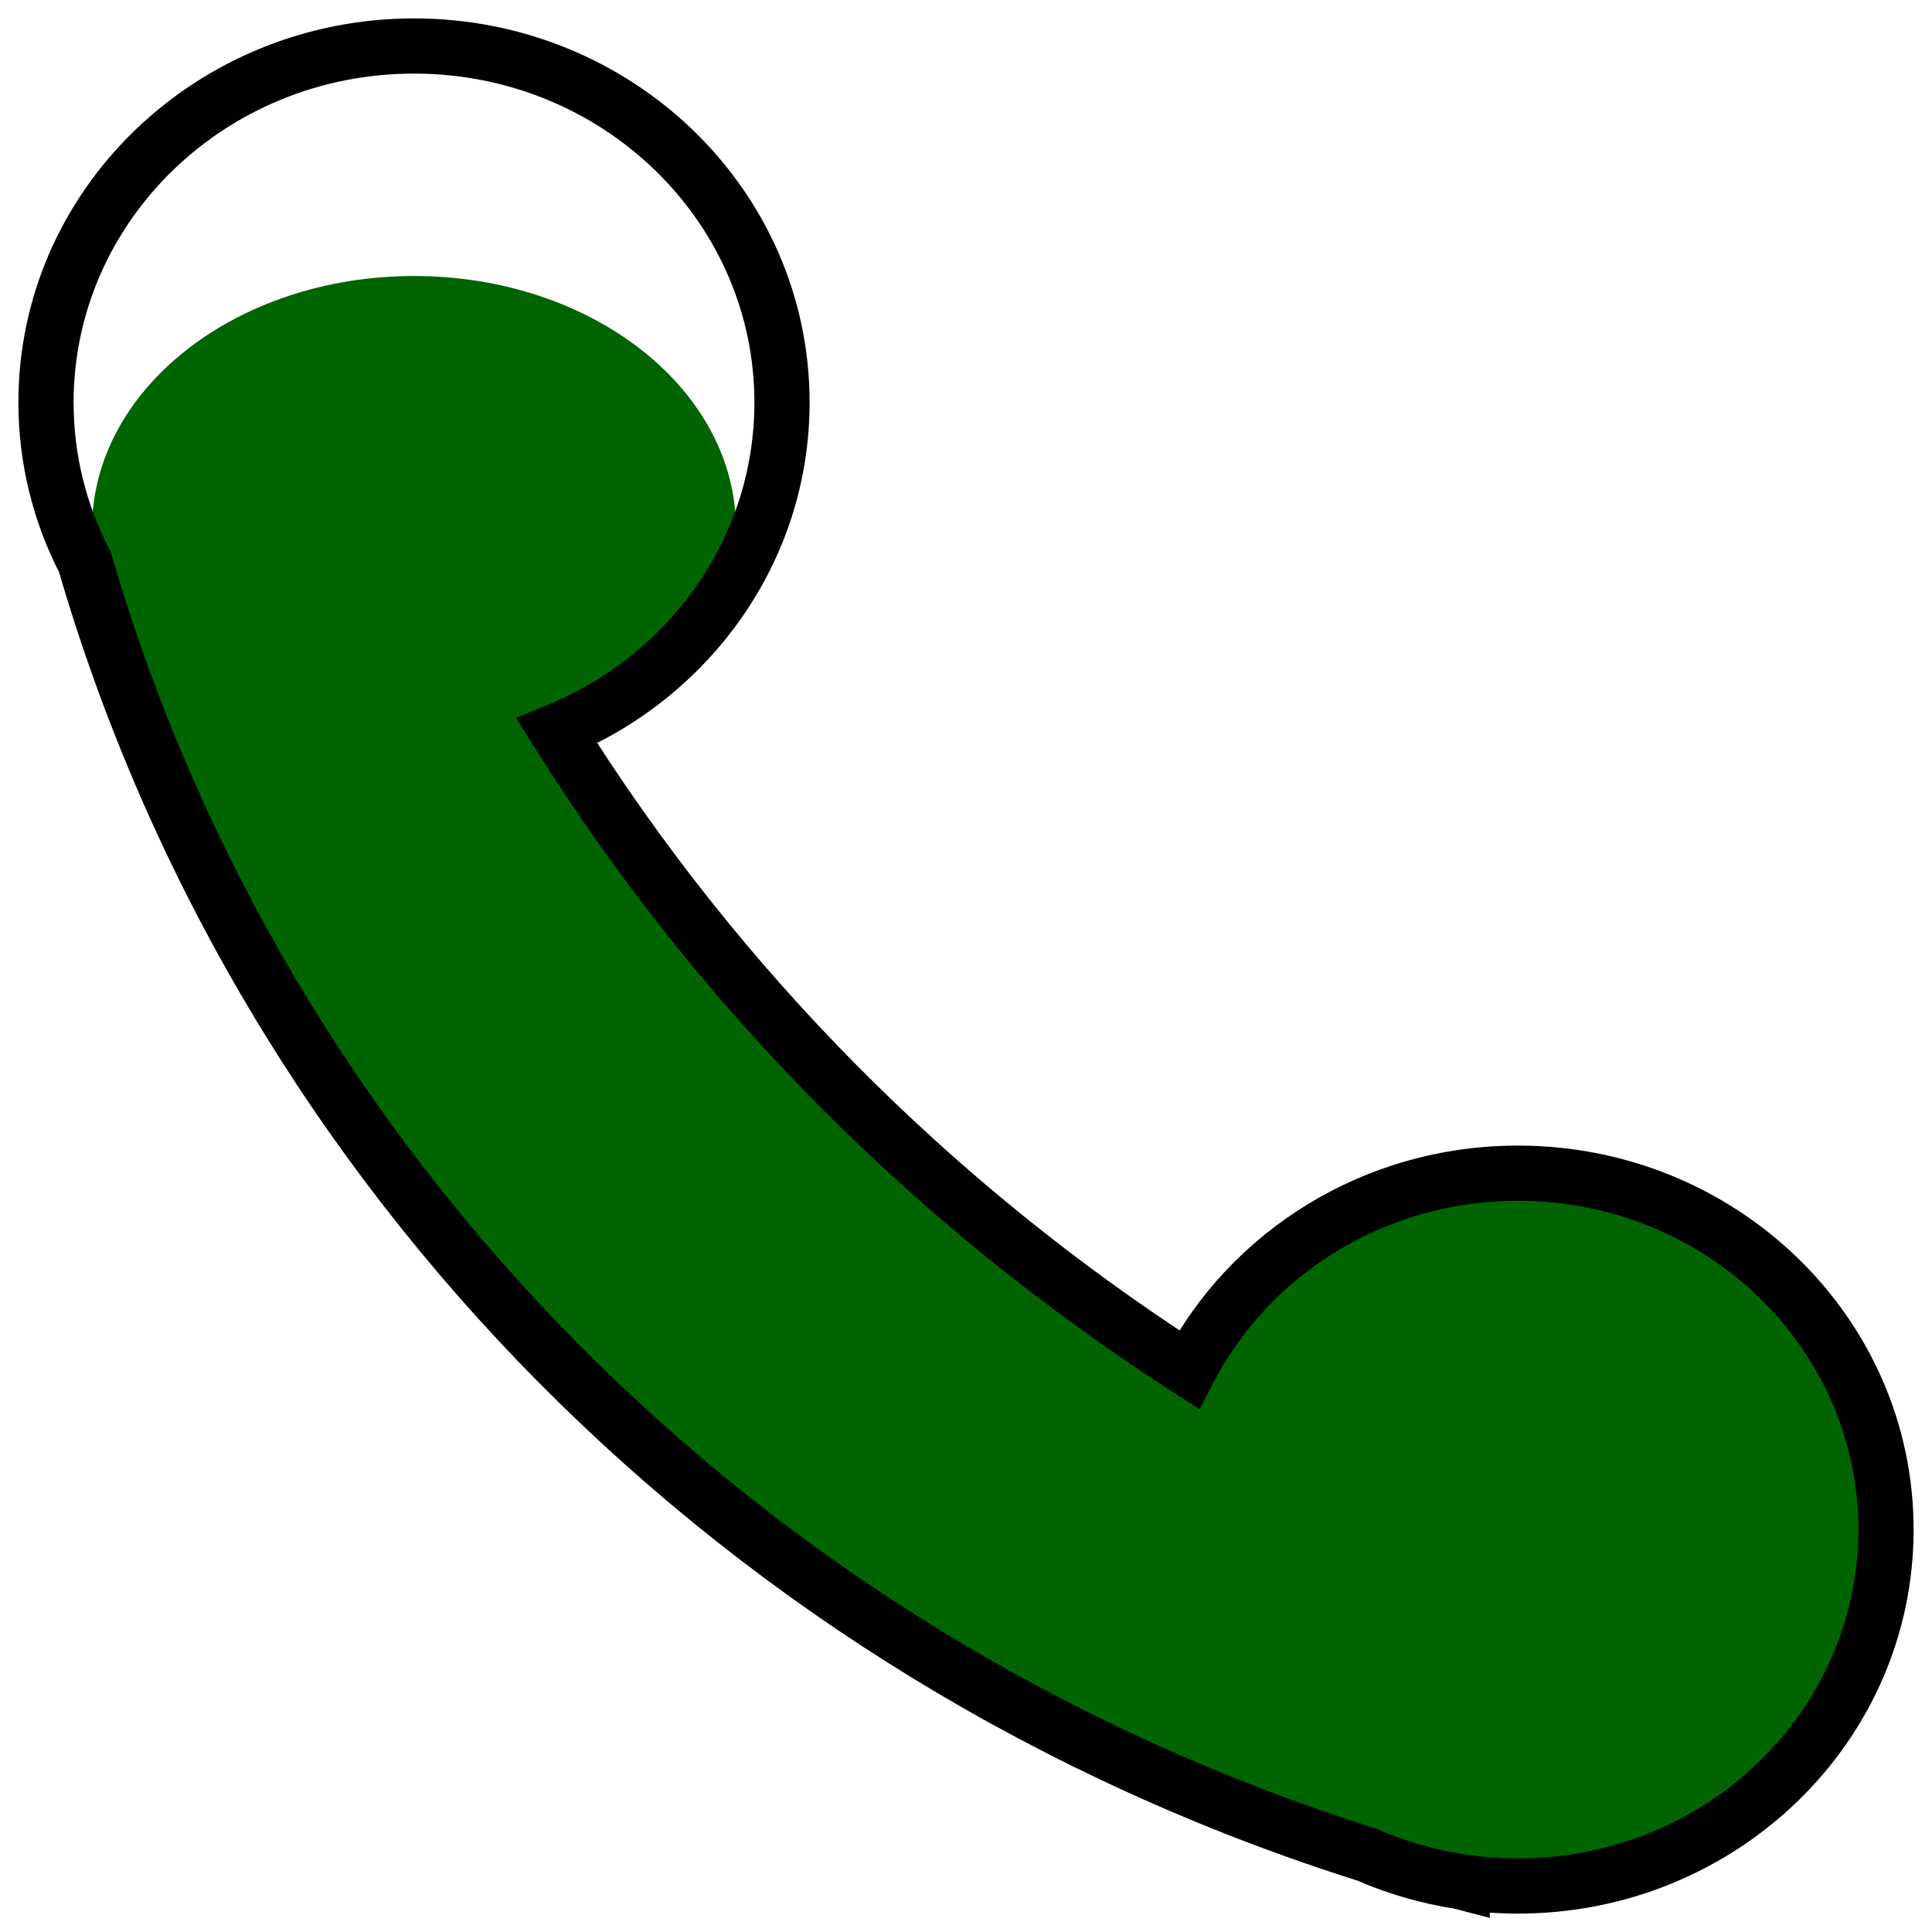 <svg width="42" height="42" viewBox="0 0 42 42" fill="none" xmlns="http://www.w3.org/2000/svg">
<path fill-rule="evenodd" clip-rule="evenodd" d="M2 11.5C2 11.659 2.009 11.817 2.025 11.972L2 11.974C2.028 12.105 2.057 12.236 2.087 12.367C2.102 12.445 2.12 12.523 2.14 12.6C5.156 25.513 15.579 35.993 29.453 40.224C30.522 40.721 31.726 41 33 41C37.418 41 41 37.642 41 33.5C41 29.358 37.418 26 33 26C29.888 26 27.191 27.666 25.868 30.098C20.135 26.585 15.399 21.909 12.054 16.45C14.39 15.559 16 13.677 16 11.5C16 8.462 12.866 6 9 6C5.134 6 2 8.462 2 11.5Z" fill="#006400"/>
<path d="M1 8.749L0.4 8.749L0.4 8.749L1 8.749ZM1.846 12.219L2.422 12.051L2.405 11.995L2.378 11.943L1.846 12.219ZM29.709 40.317L29.95 39.767L29.921 39.754L29.89 39.744L29.709 40.317ZM31.744 40.905L31.896 40.325L31.866 40.317L31.834 40.312L31.744 40.905ZM31.787 40.917L31.635 41.497L32.387 41.694V40.917H31.787ZM31.787 40.912L31.875 40.318L31.187 40.217V40.912H31.787ZM25.849 29.774L25.525 30.279L26.078 30.635L26.382 30.051L25.849 29.774ZM12.106 15.891L11.879 15.336L11.22 15.605L11.597 16.209L12.106 15.891ZM1.6 8.749V8.748H0.4V8.749H1.6ZM2.378 11.943C1.88 10.982 1.6 9.897 1.6 8.749L0.4 8.749C0.4 10.095 0.729 11.368 1.313 12.495L2.378 11.943ZM29.89 39.744C16.505 35.518 6.219 25.098 2.422 12.051L1.269 12.387C5.182 25.829 15.773 36.546 29.529 40.889L29.89 39.744ZM29.469 40.866C30.154 41.166 30.887 41.381 31.653 41.498L31.834 40.312C31.173 40.211 30.541 40.025 29.95 39.767L29.469 40.866ZM31.939 40.336C31.925 40.333 31.911 40.329 31.896 40.325L31.591 41.486C31.605 41.489 31.62 41.493 31.635 41.497L31.939 40.336ZM31.187 40.912V40.917H32.387V40.912H31.187ZM31.7 41.505C32.124 41.568 32.558 41.6 33 41.6V40.4C32.617 40.4 32.241 40.372 31.875 40.318L31.7 41.505ZM33 41.6C37.731 41.6 41.6 37.881 41.6 33.252H40.4C40.4 37.182 37.105 40.4 33 40.4V41.6ZM41.6 33.252C41.6 28.623 37.731 24.904 33 24.904V26.104C37.105 26.104 40.4 29.322 40.4 33.252H41.6ZM33 24.904C29.648 24.904 26.735 26.767 25.317 29.497L26.382 30.051C27.595 27.715 30.098 26.104 33 26.104V24.904ZM11.597 16.209C15.11 21.832 19.866 26.639 25.525 30.279L26.174 29.269C20.662 25.724 16.033 21.044 12.615 15.573L11.597 16.209ZM16.4 8.748C16.4 11.7 14.545 14.247 11.879 15.336L12.333 16.447C15.418 15.187 17.6 12.222 17.6 8.748H16.4ZM9 1.6C13.105 1.6 16.4 4.818 16.4 8.748H17.6C17.6 4.12 13.732 0.4 9 0.4V1.6ZM1.6 8.748C1.6 4.818 4.895 1.6 9 1.6V0.4C4.269 0.4 0.4 4.12 0.4 8.748H1.6Z" fill="black"/>
</svg>
